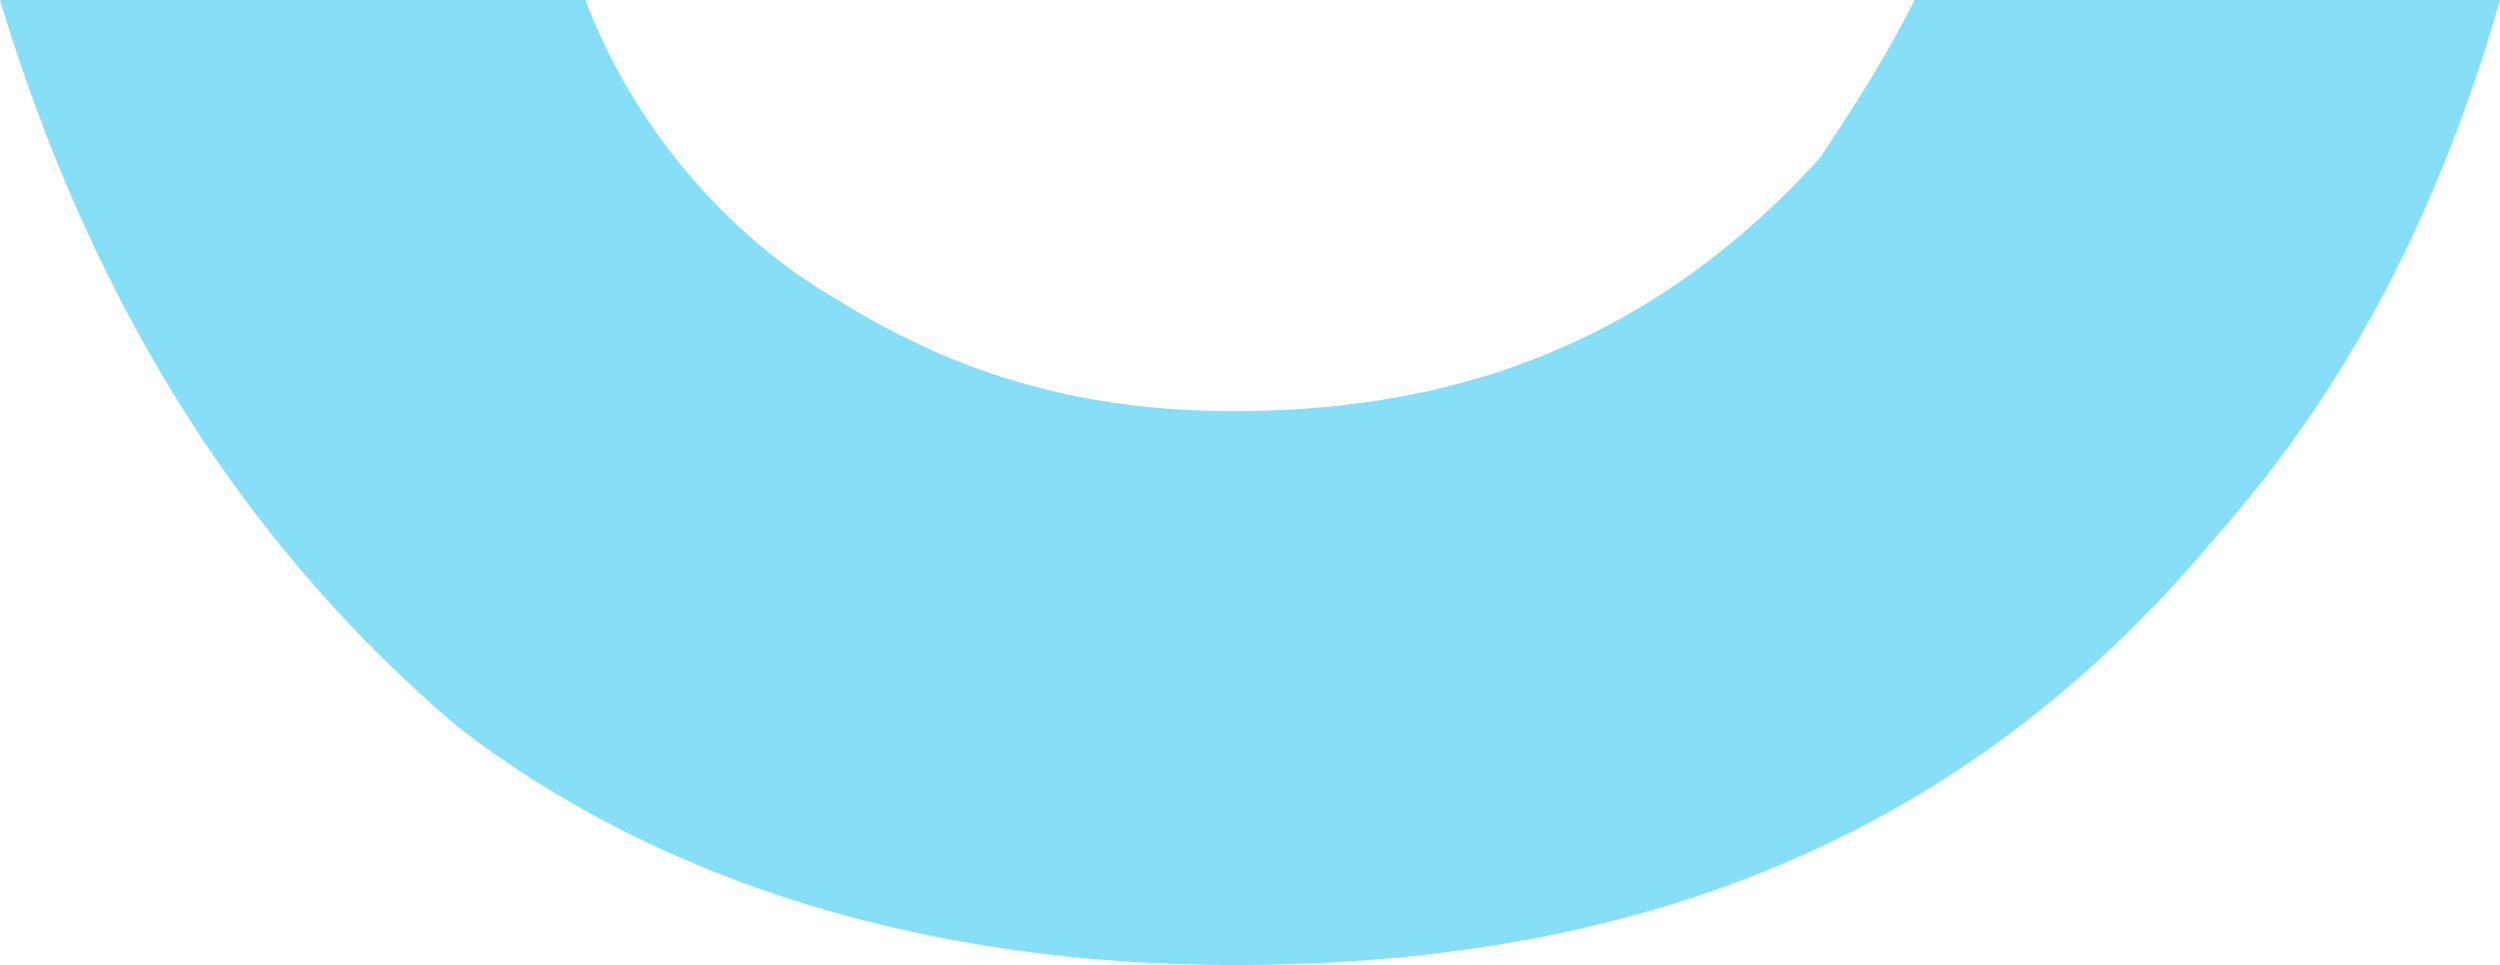 <svg xmlns="http://www.w3.org/2000/svg" xmlns:xlink="http://www.w3.org/1999/xlink" width="681.382" height="263.017" viewBox="0 0 681.382 263.017"><defs><clipPath id="clip-path"><rect id="Rectangle_9" data-name="Rectangle 9" width="681.382" height="263.017" fill="#0bbbef"></rect></clipPath></defs><g id="Group_8" data-name="Group 8" clip-path="url(#clip-path)"><g id="Group_7" data-name="Group 7"><g id="Group_6" data-name="Group 6" clip-path="url(#clip-path)"><g id="Group_5" data-name="Group 5" opacity="0.49"><g id="Group_4" data-name="Group 4"><g id="Group_3" data-name="Group 3" clip-path="url(#clip-path)"><path id="Path_23" data-name="Path 23" d="M681.382,0c-17.319,60.354-43.163,107.782-77.673,146.569-64.69,77.6-150.9,116.448-267.3,116.448-81.991,0-155.22-21.584-211.369-64.69C69.009,150.889,25.97,86.214,0,0H159.554c12.985,34.441,38.829,64.617,69.009,81.881,34.51,21.582,69.021,30.178,107.85,30.178,64.69,0,116.393-21.525,159.569-68.951C504.508,30.177,513.174,17.194,521.826,0Z" transform="translate(0 0.001)" fill="#0bbbef"></path></g></g></g></g></g></g></svg>